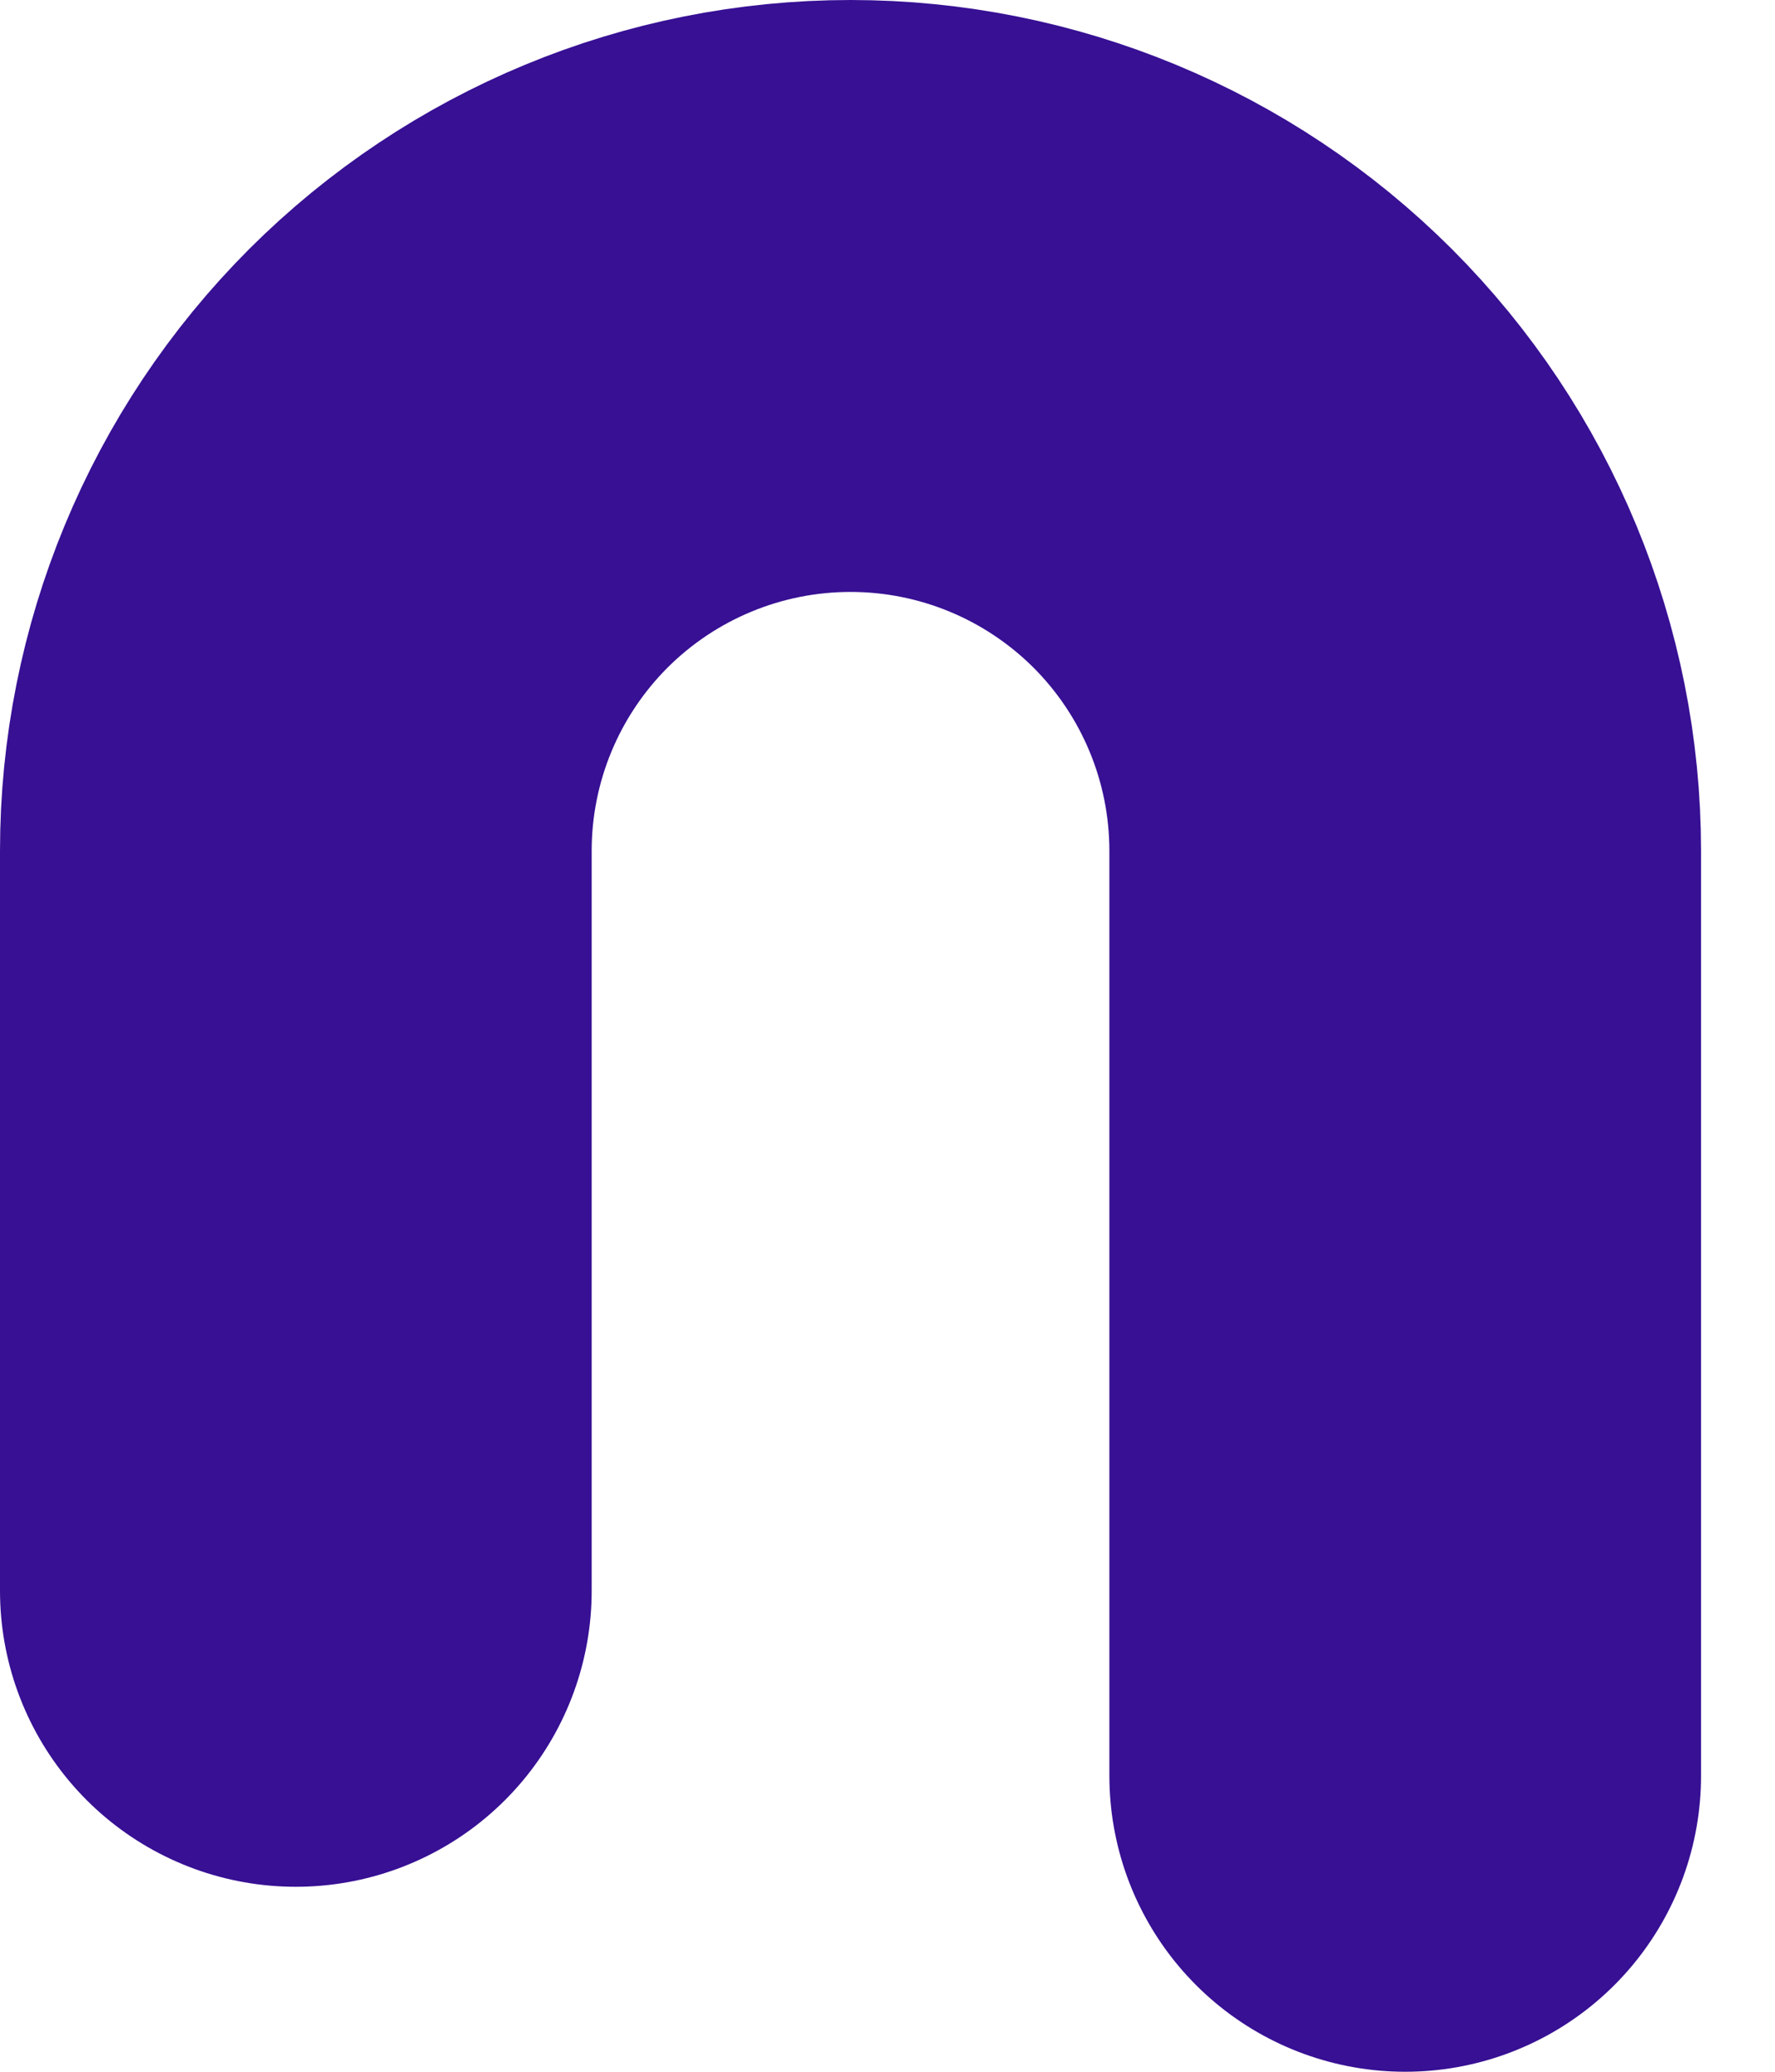 <?xml version="1.0" encoding="utf-8"?>
<svg xmlns="http://www.w3.org/2000/svg" fill="none" height="100%" overflow="visible" preserveAspectRatio="none" style="display: block;" viewBox="0 0 12 14" width="100%">
<path d="M2 10.75V5.75C2 4.755 2.395 3.802 3.098 3.098C3.802 2.395 4.755 2 5.75 2C6.745 2 7.698 2.395 8.402 3.098C9.105 3.802 9.5 4.755 9.5 5.75V12" id="Vector" stroke="#371094" stroke-linecap="round" stroke-linejoin="round" stroke-width="4"/>
</svg>